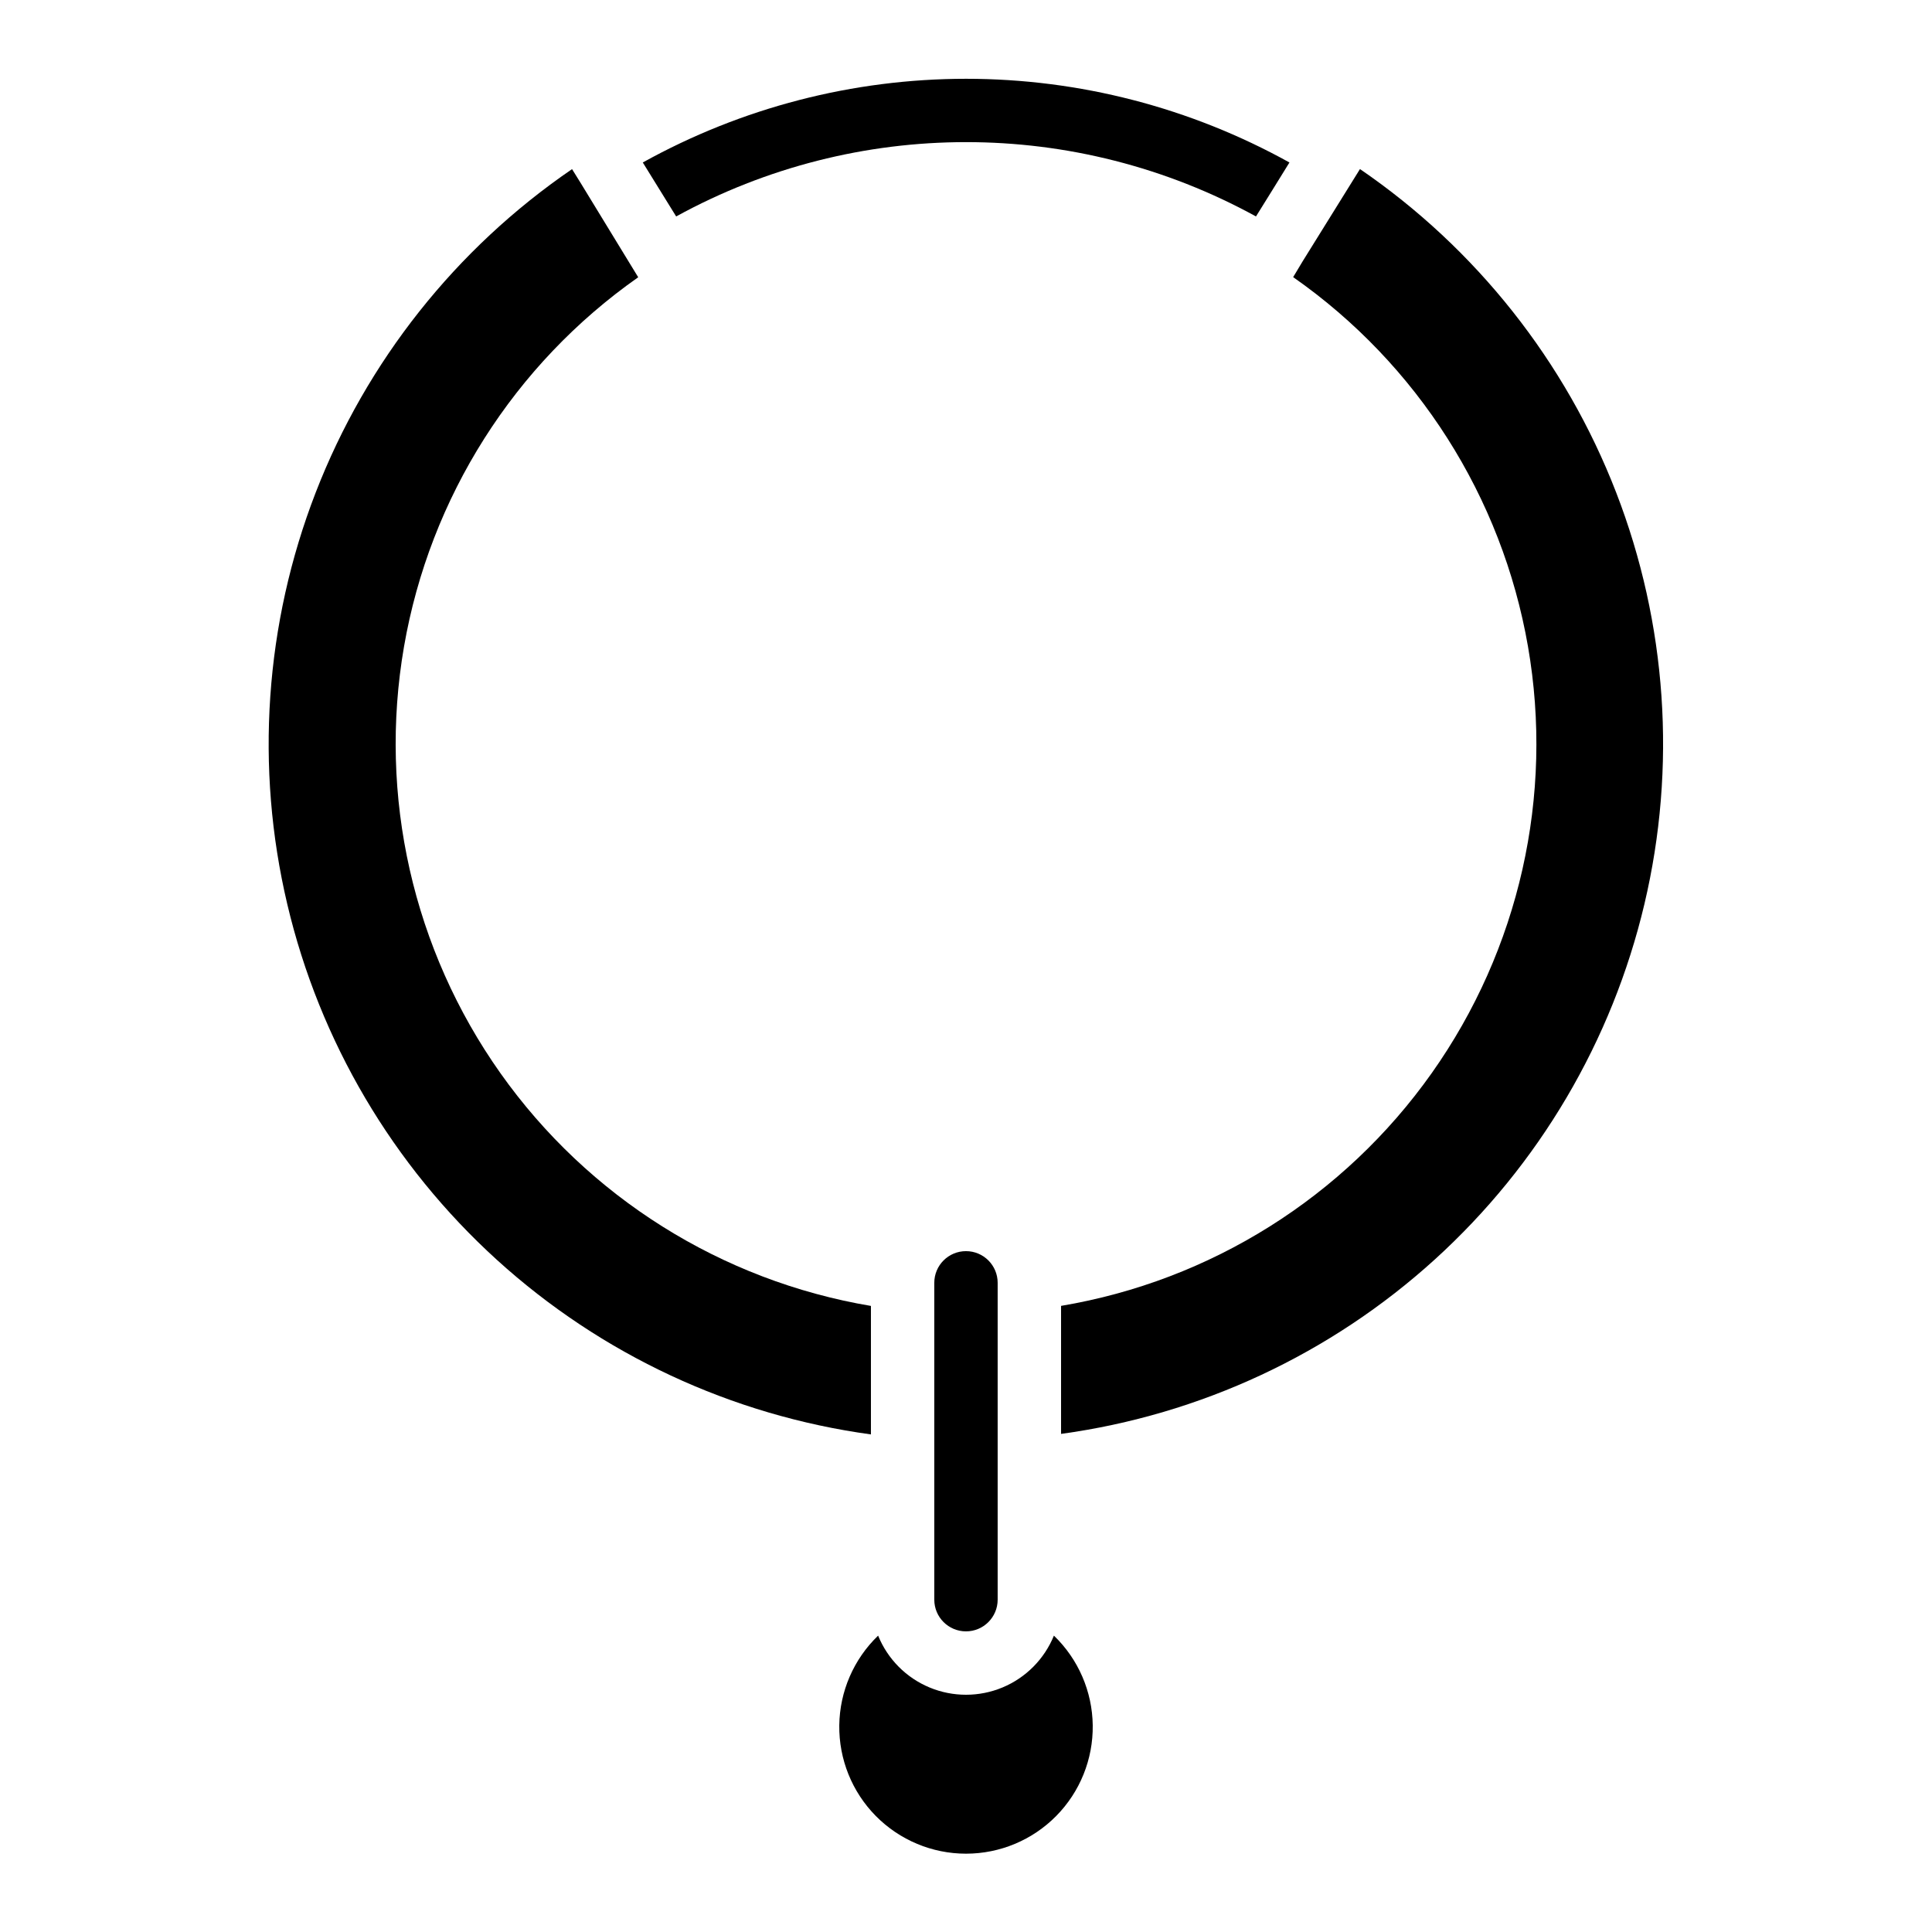 <?xml version="1.0" encoding="UTF-8"?>
<!-- Uploaded to: SVG Repo, www.svgrepo.com, Generator: SVG Repo Mixer Tools -->
<svg fill="#000000" width="800px" height="800px" version="1.1" viewBox="144 144 512 512" xmlns="http://www.w3.org/2000/svg">
 <g>
  <path d="m504.41 188.8-15.191 24.445-2.519 4.199v-0.004c32.941 23.035 55.336 58.254 62.227 97.855 6.887 39.598-2.297 80.312-25.523 113.12-23.223 32.805-58.57 54.996-98.211 61.656v33.926c36.938-5.059 71.473-21.18 99.07-46.246 27.594-25.062 46.953-57.898 55.527-94.176 8.574-36.281 5.961-74.309-7.492-109.07-13.457-34.766-37.125-64.645-67.887-85.699z"/>
  <path d="m323.19 201.36c47.855-26.262 105.81-26.262 153.66 0l4.359-7.012 4.508-7.289c-26.215-14.547-55.703-22.18-85.688-22.18-29.98 0-59.469 7.633-85.684 22.18z"/>
  <path d="m376.71 577.46c-6.473 6.231-10.18 14.789-10.293 23.77-0.113 8.984 3.375 17.637 9.684 24.027 6.312 6.391 14.918 9.988 23.902 9.988 8.98 0 17.59-3.598 23.898-9.988 6.312-6.391 9.797-15.043 9.684-24.027-0.113-8.98-3.82-17.539-10.289-23.77-2.531 6.211-7.434 11.156-13.621 13.734-6.191 2.578-13.156 2.578-19.344 0-6.191-2.578-11.094-7.523-13.621-13.734z"/>
  <path d="m408.39 567.93v-83.969c0-4.637-3.758-8.395-8.395-8.395-4.641 0-8.398 3.758-8.398 8.395v83.969c0 4.641 3.758 8.398 8.398 8.398 4.637 0 8.395-3.758 8.395-8.398z"/>
  <path d="m313.13 217.47-15.34-25.125-2.191-3.527c-30.785 21.055-54.473 50.941-67.941 85.719s-16.09 72.82-7.516 109.12 27.941 69.148 55.547 94.223c27.609 25.074 62.164 41.199 99.117 46.254v-34.051c-39.617-6.68-74.941-28.863-98.164-61.648-23.219-32.789-32.422-73.473-25.578-113.06 6.848-39.586 29.184-74.816 62.066-97.898z"/>
 </g>
</svg>